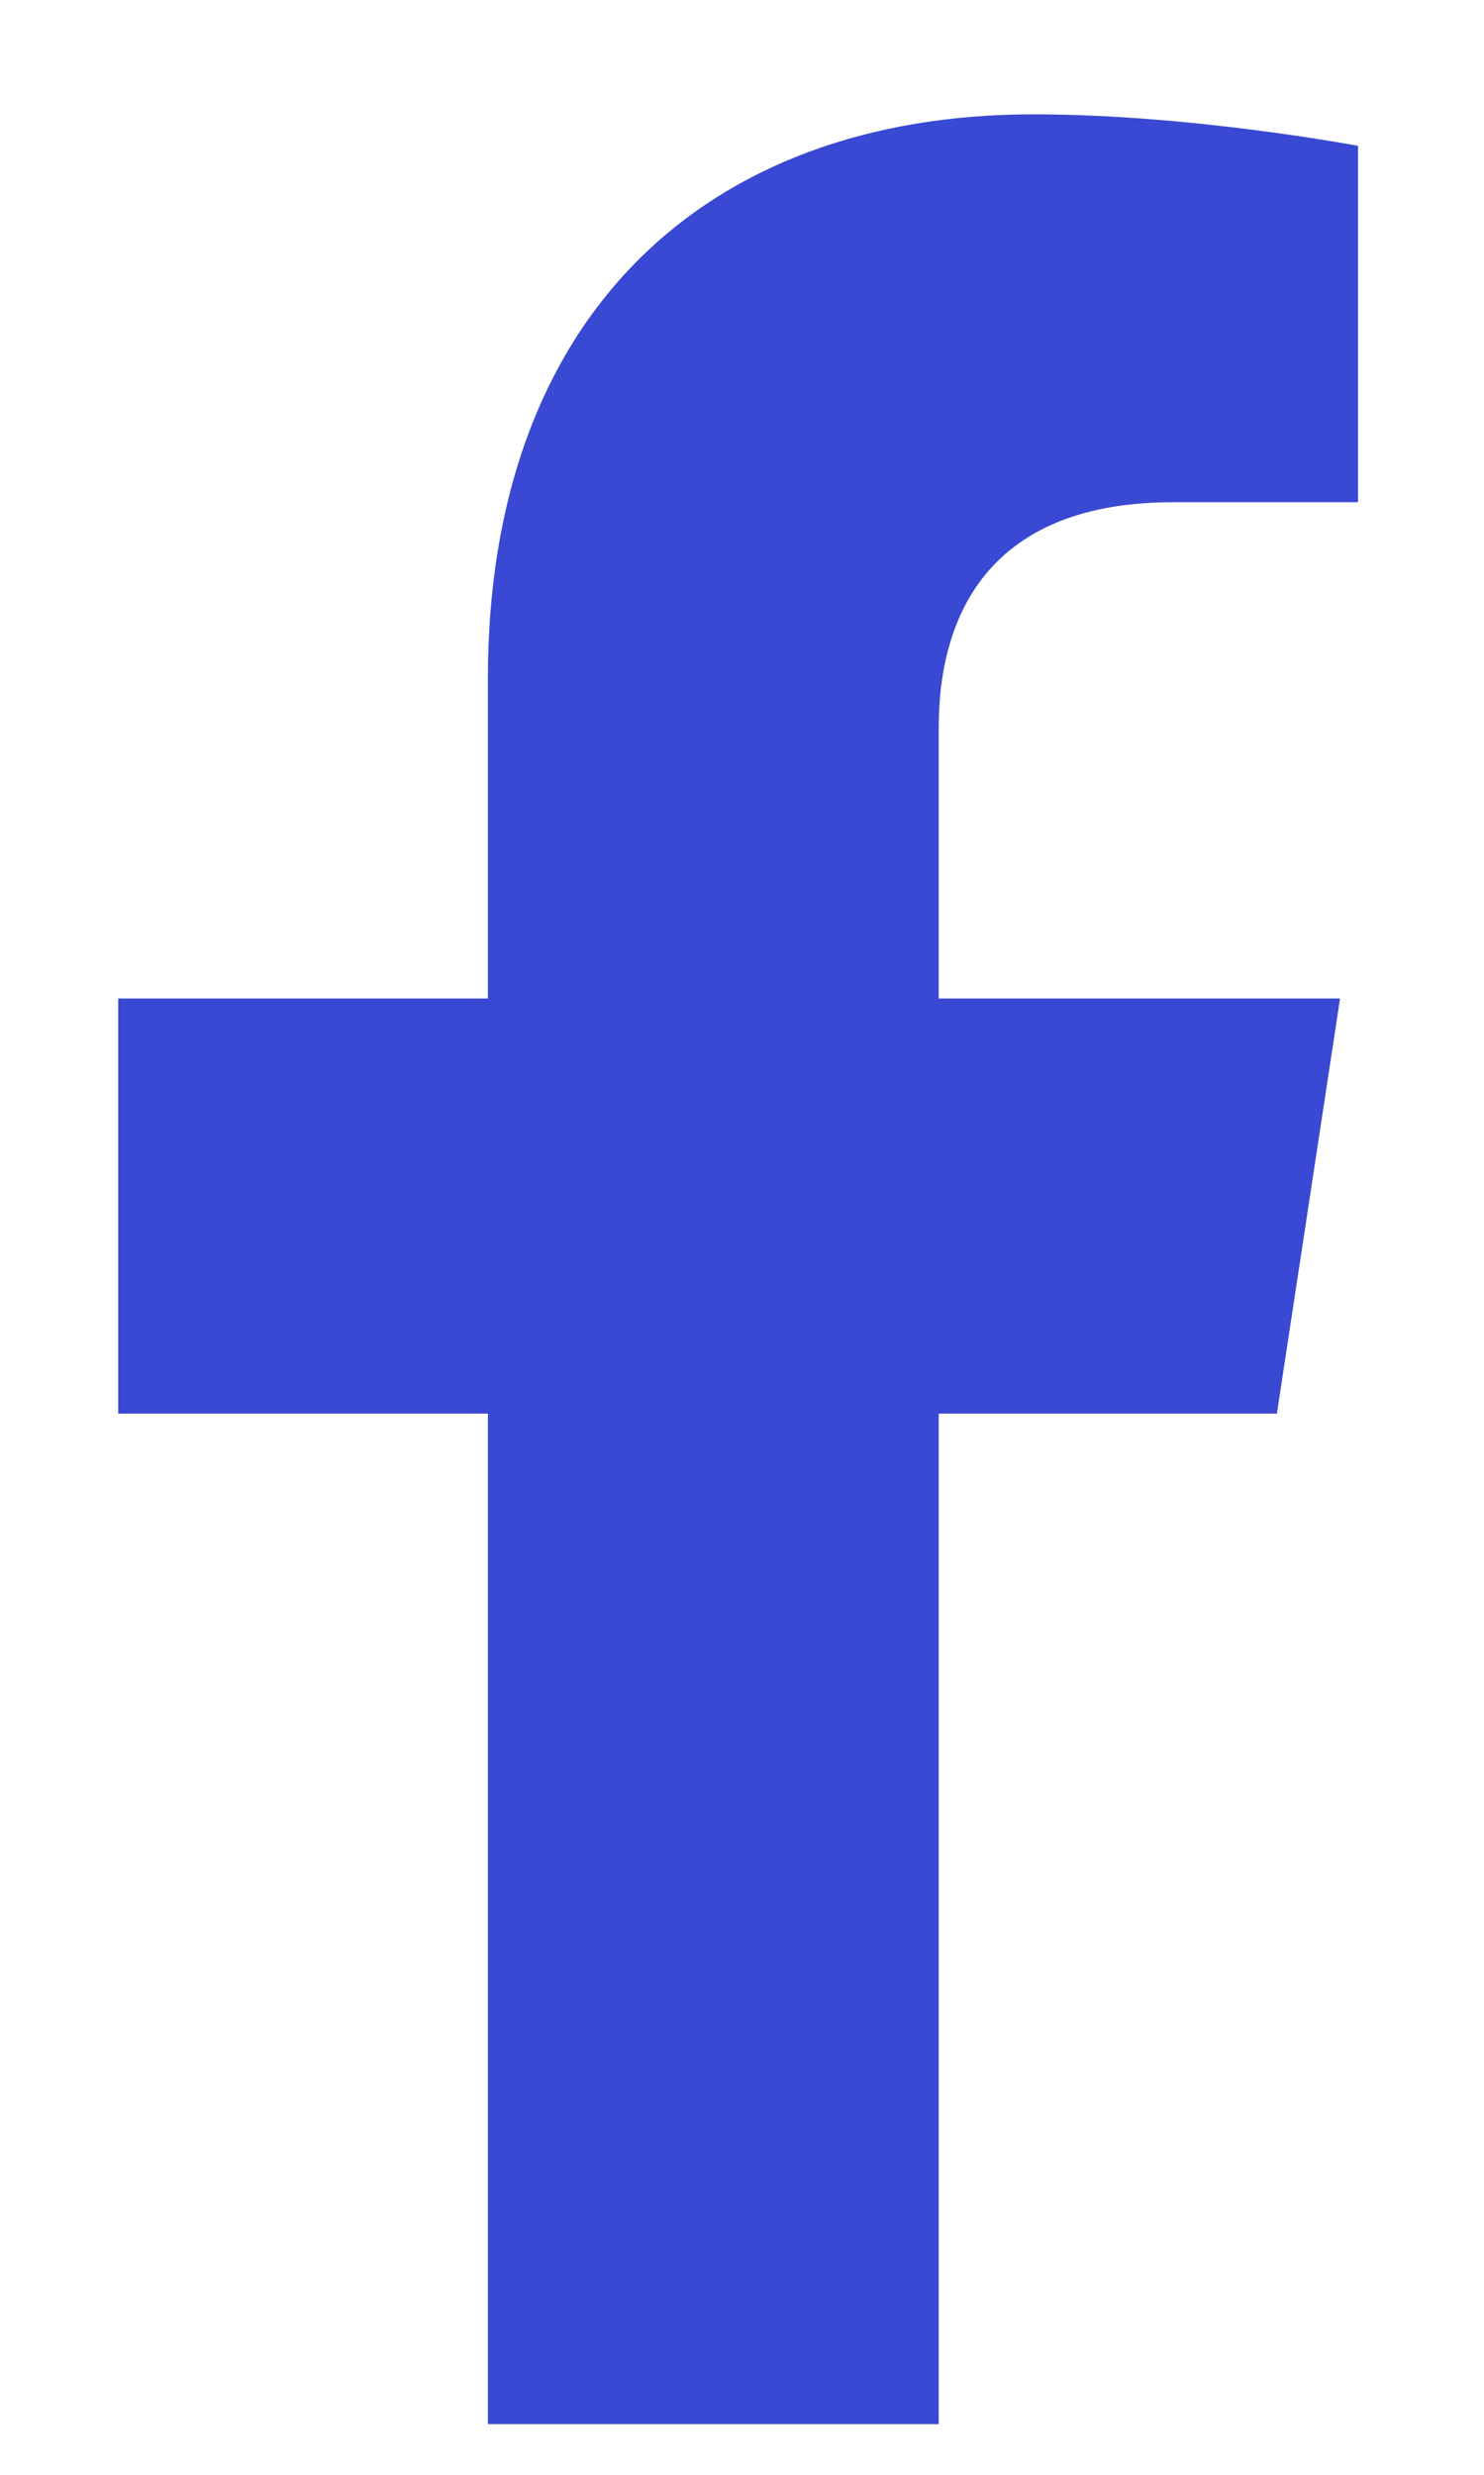 <svg width="9" height="15" viewBox="0 0 9 15" fill="none" xmlns="http://www.w3.org/2000/svg">
<path d="M7.744 8.568H5.693V14.693H2.959V8.568H0.717V6.052H2.959V4.111C2.959 1.923 4.271 0.693 6.268 0.693C7.225 0.693 8.236 0.884 8.236 0.884V3.044H7.115C6.021 3.044 5.693 3.701 5.693 4.412V6.052H8.127L7.744 8.568Z" fill="#3949D3"/>
</svg>
